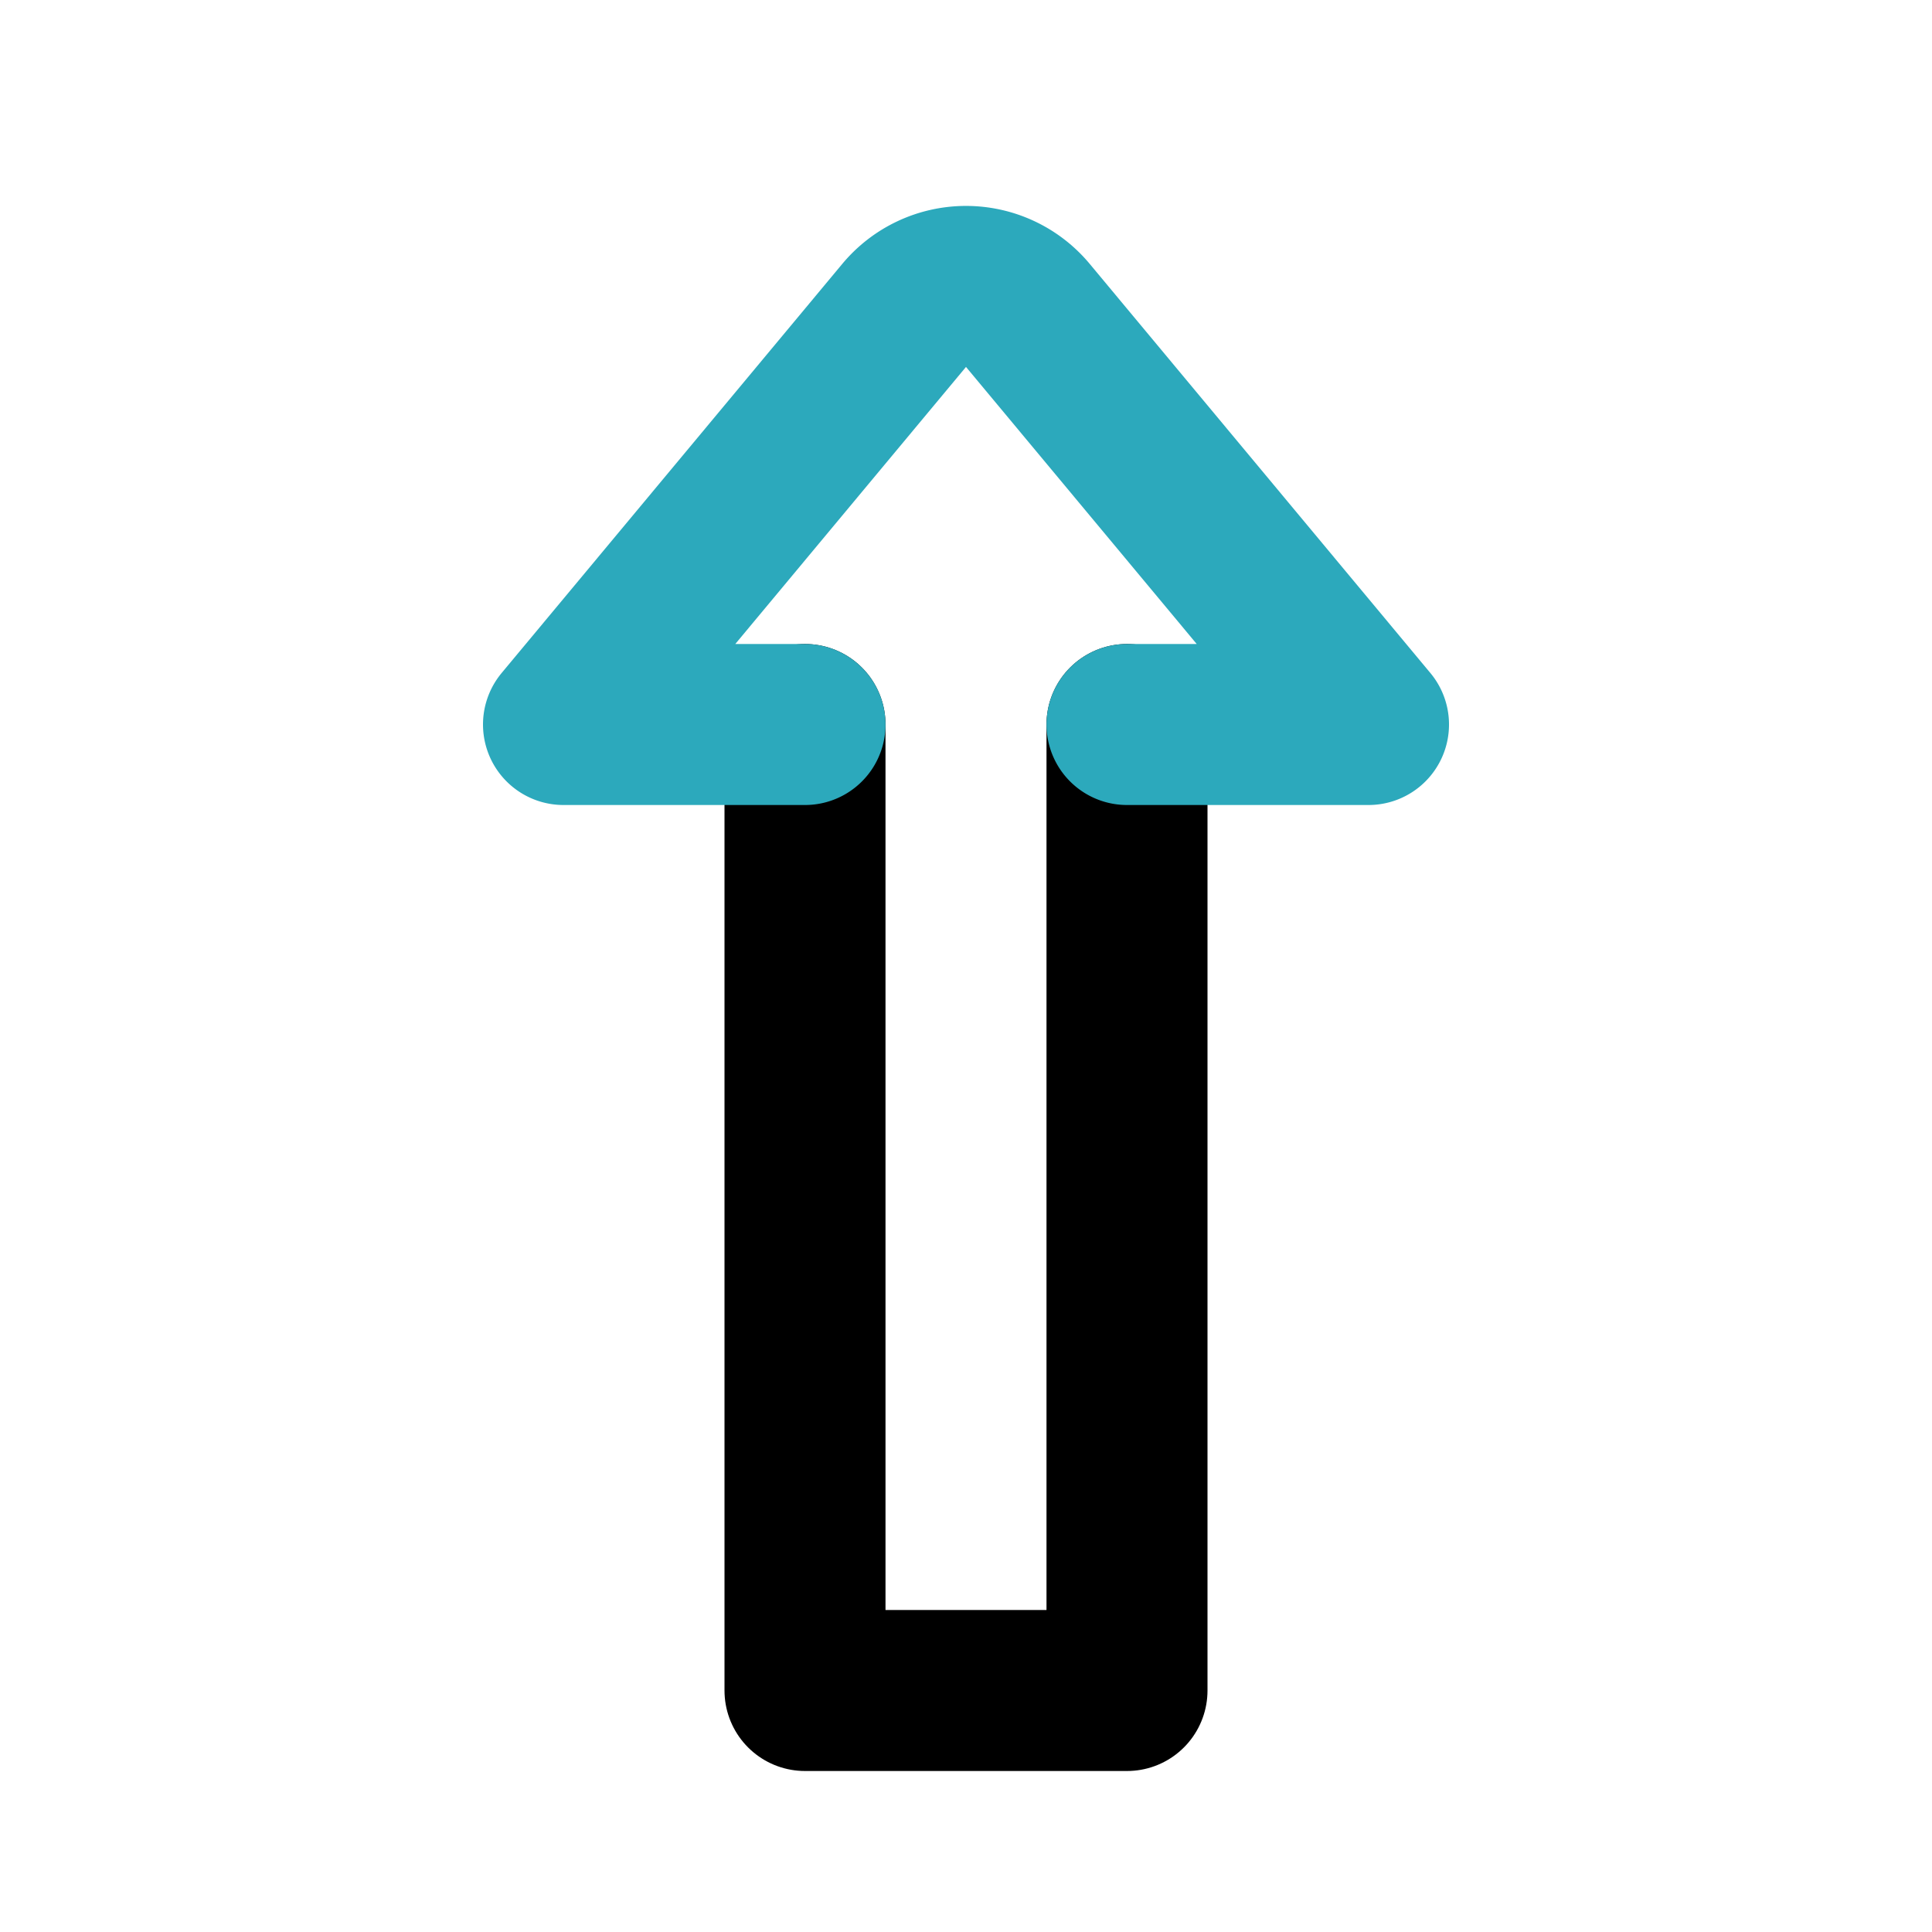 <?xml version="1.0" encoding="utf-8"?><!-- Uploaded to: SVG Repo, www.svgrepo.com, Generator: SVG Repo Mixer Tools -->
<svg fill="#000000" width="800px" height="800px" viewBox="0 0 24 24" id="up-sign" data-name="Line Color" xmlns="http://www.w3.org/2000/svg" class="icon line-color"><polyline id="primary" points="10 9 10 21 14 21 14 9" style="fill: none; stroke: rgb(0, 0, 0); stroke-linecap: round; stroke-linejoin: round; stroke-width: 2;"></polyline><path id="secondary" d="M14,9h3L12.77,3.92a1,1,0,0,0-1.54,0L7,9h3" style="fill: none; stroke: rgb(44, 169, 188); stroke-linecap: round; stroke-linejoin: round; stroke-width: 2;"></path></svg>